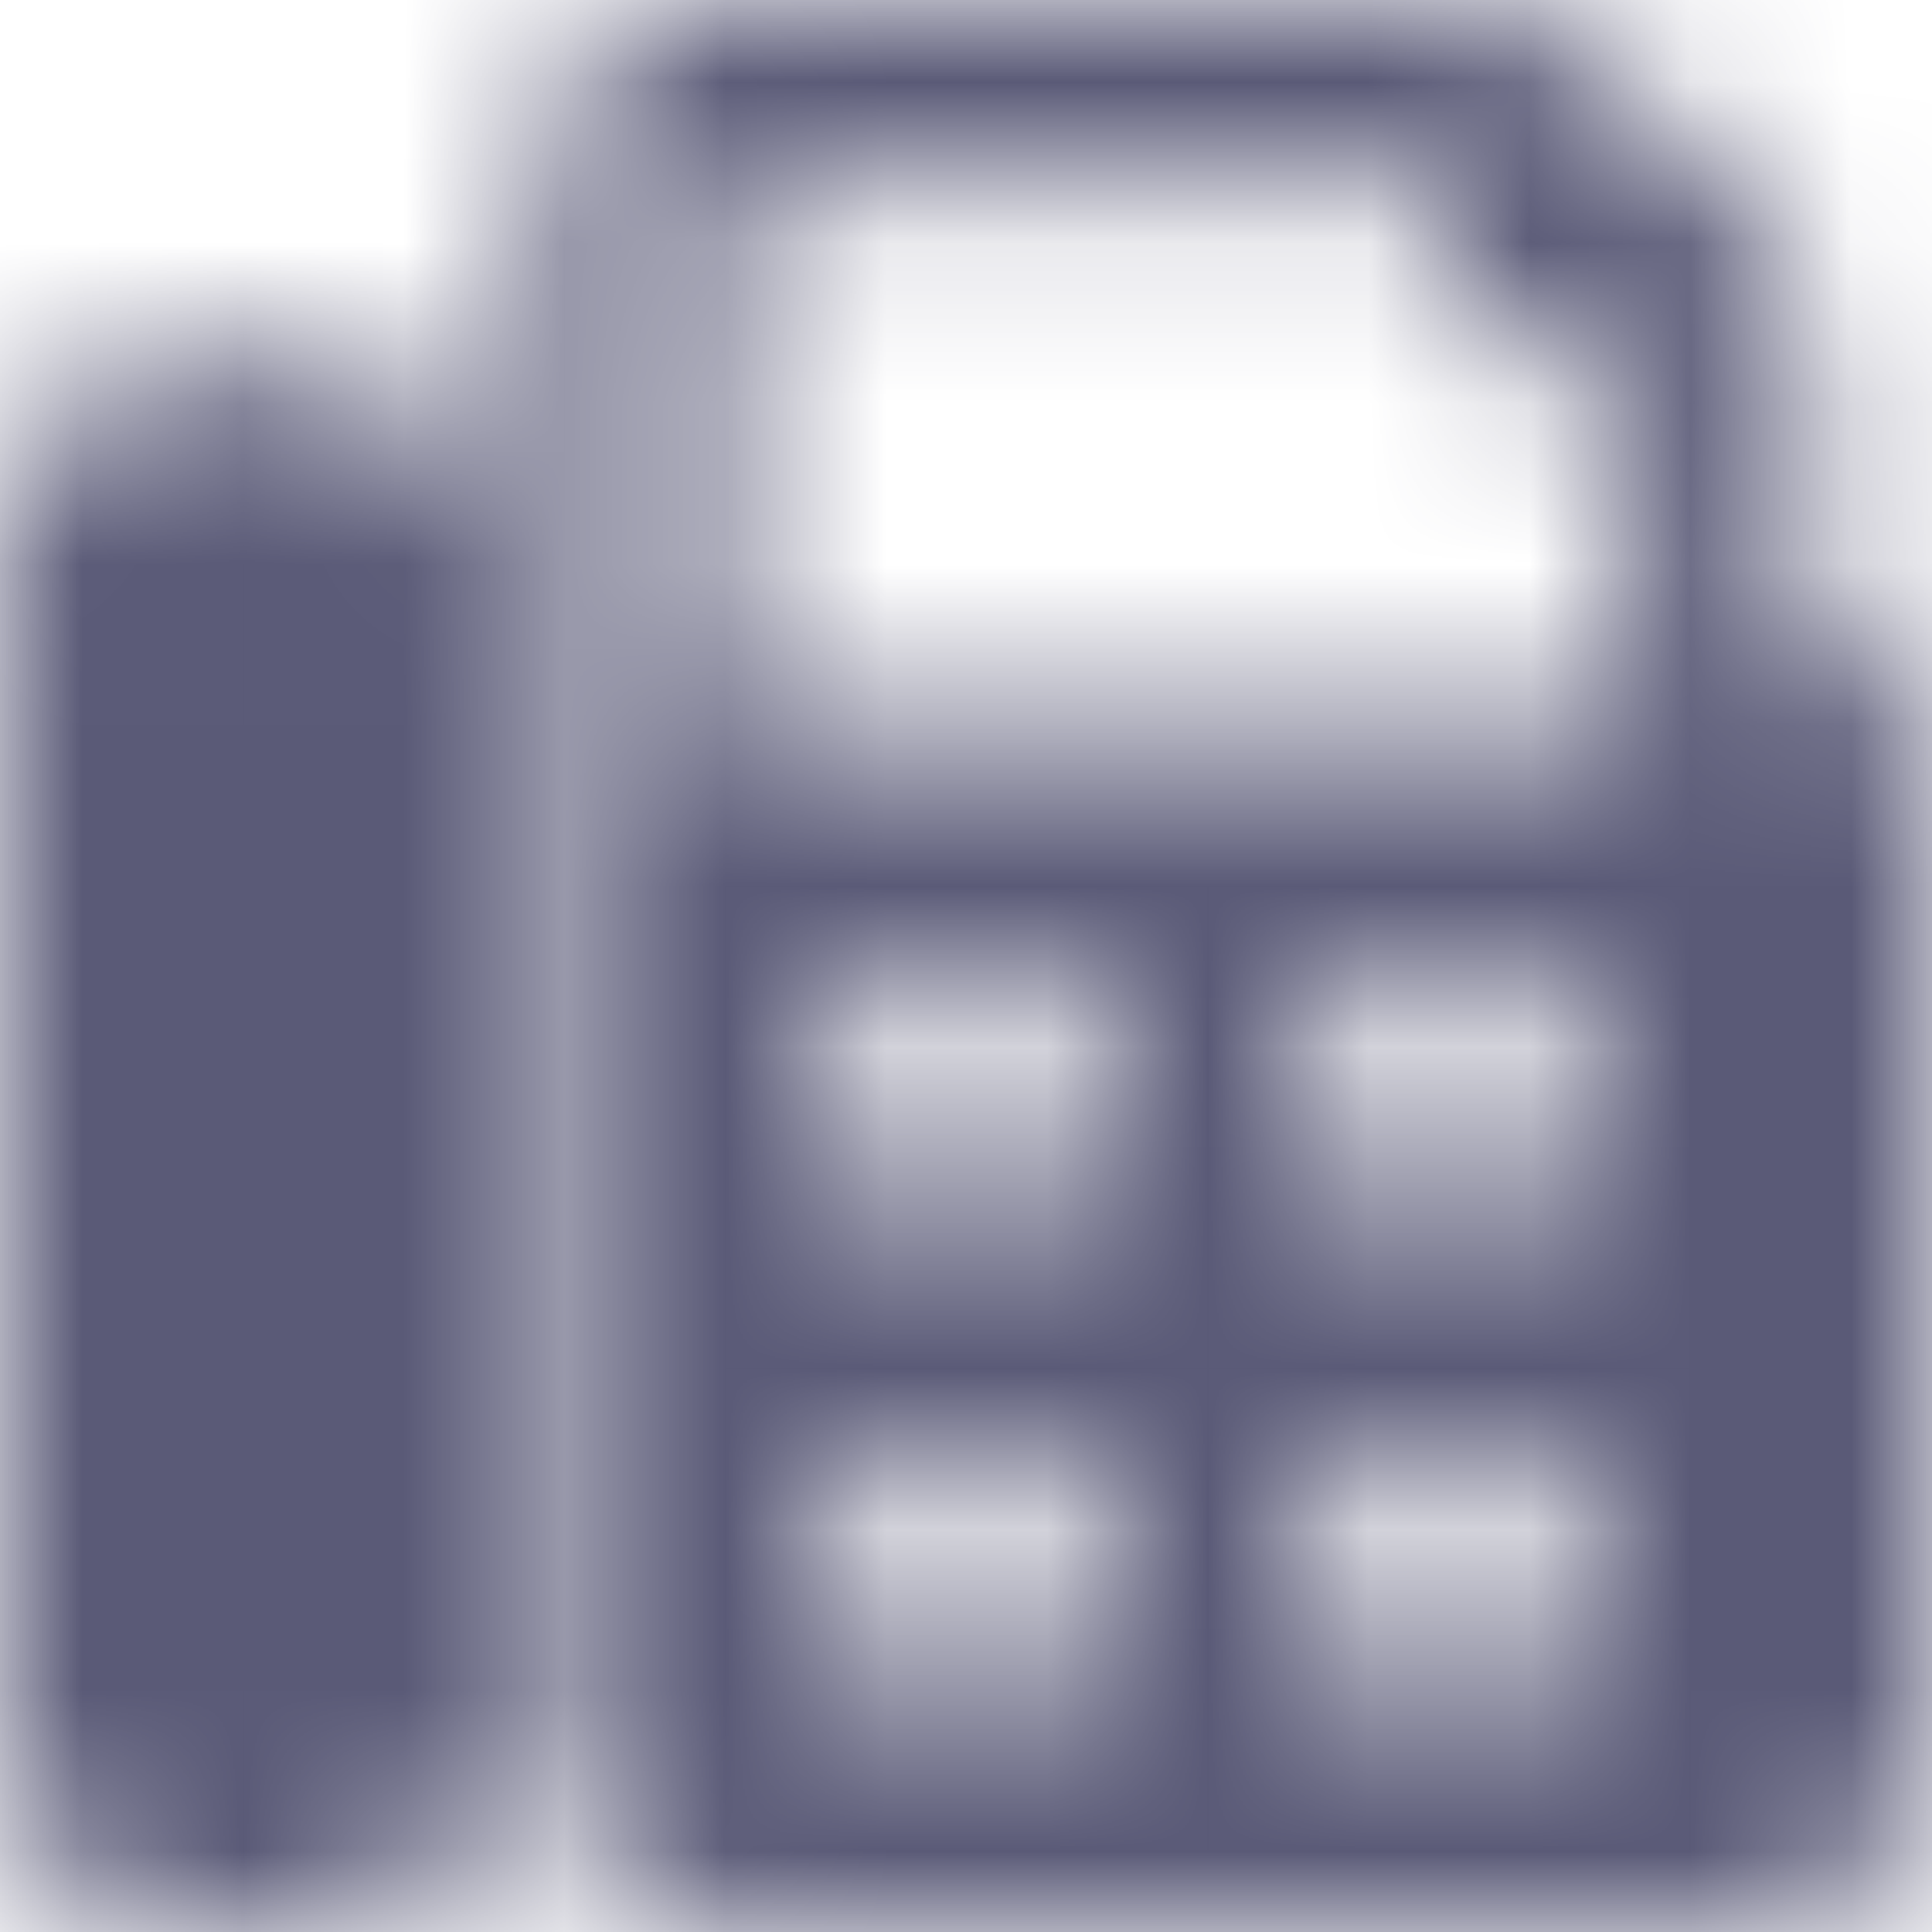 <svg width="12" height="12" viewBox="0 0 12 12" fill="none" xmlns="http://www.w3.org/2000/svg">
<mask id="mask0_169_9616" style="mask-type:alpha" maskUnits="userSpaceOnUse" x="0" y="0" width="12" height="12">
<path fill-rule="evenodd" clip-rule="evenodd" d="M3 3.375V10.875C3 11.496 2.496 12 1.875 12H1.125C0.504 12 0 11.496 0 10.875V3.375C0 2.754 0.504 2.25 1.125 2.25H1.875C2.496 2.25 3 2.754 3 3.375ZM12 4.875V10.875C12 11.496 11.496 12 10.875 12H4.5C3.879 12 3.375 11.496 3.375 10.875V0.938C3.375 0.42 3.795 3.6441e-10 4.312 3.6441e-10H9.174C9.423 -6.92758e-06 9.661 0.099 9.837 0.275L10.975 1.413C11.151 1.589 11.25 1.827 11.25 2.076V3.814C11.687 3.969 12 4.385 12 4.875ZM4.5 4.5H10.125V2.25H9.562C9.253 2.25 9 1.997 9 1.688V1.125H4.5V4.5ZM6.75 9.281C6.75 9.126 6.624 9 6.469 9H5.531C5.376 9 5.25 9.126 5.25 9.281V10.219C5.25 10.374 5.376 10.5 5.531 10.5H6.469C6.624 10.5 6.75 10.374 6.75 10.219V9.281ZM6.75 6.281C6.75 6.126 6.624 6 6.469 6H5.531C5.376 6 5.25 6.126 5.25 6.281V7.219C5.25 7.374 5.376 7.5 5.531 7.5H6.469C6.624 7.5 6.75 7.374 6.75 7.219V6.281ZM9.75 9.281C9.75 9.126 9.624 9 9.469 9H8.531C8.376 9 8.25 9.126 8.25 9.281V10.219C8.25 10.374 8.376 10.5 8.531 10.5H9.469C9.624 10.5 9.75 10.374 9.75 10.219V9.281ZM9.75 6.281C9.75 6.126 9.624 6 9.469 6H8.531C8.376 6 8.25 6.126 8.25 6.281V7.219C8.25 7.374 8.376 7.5 8.531 7.5H9.469C9.624 7.5 9.75 7.374 9.75 7.219V6.281Z" fill="white"/>
</mask>
<g mask="url(#mask0_169_9616)">
<rect width="12" height="12" fill="#5A5A77"/>
</g>
</svg>
